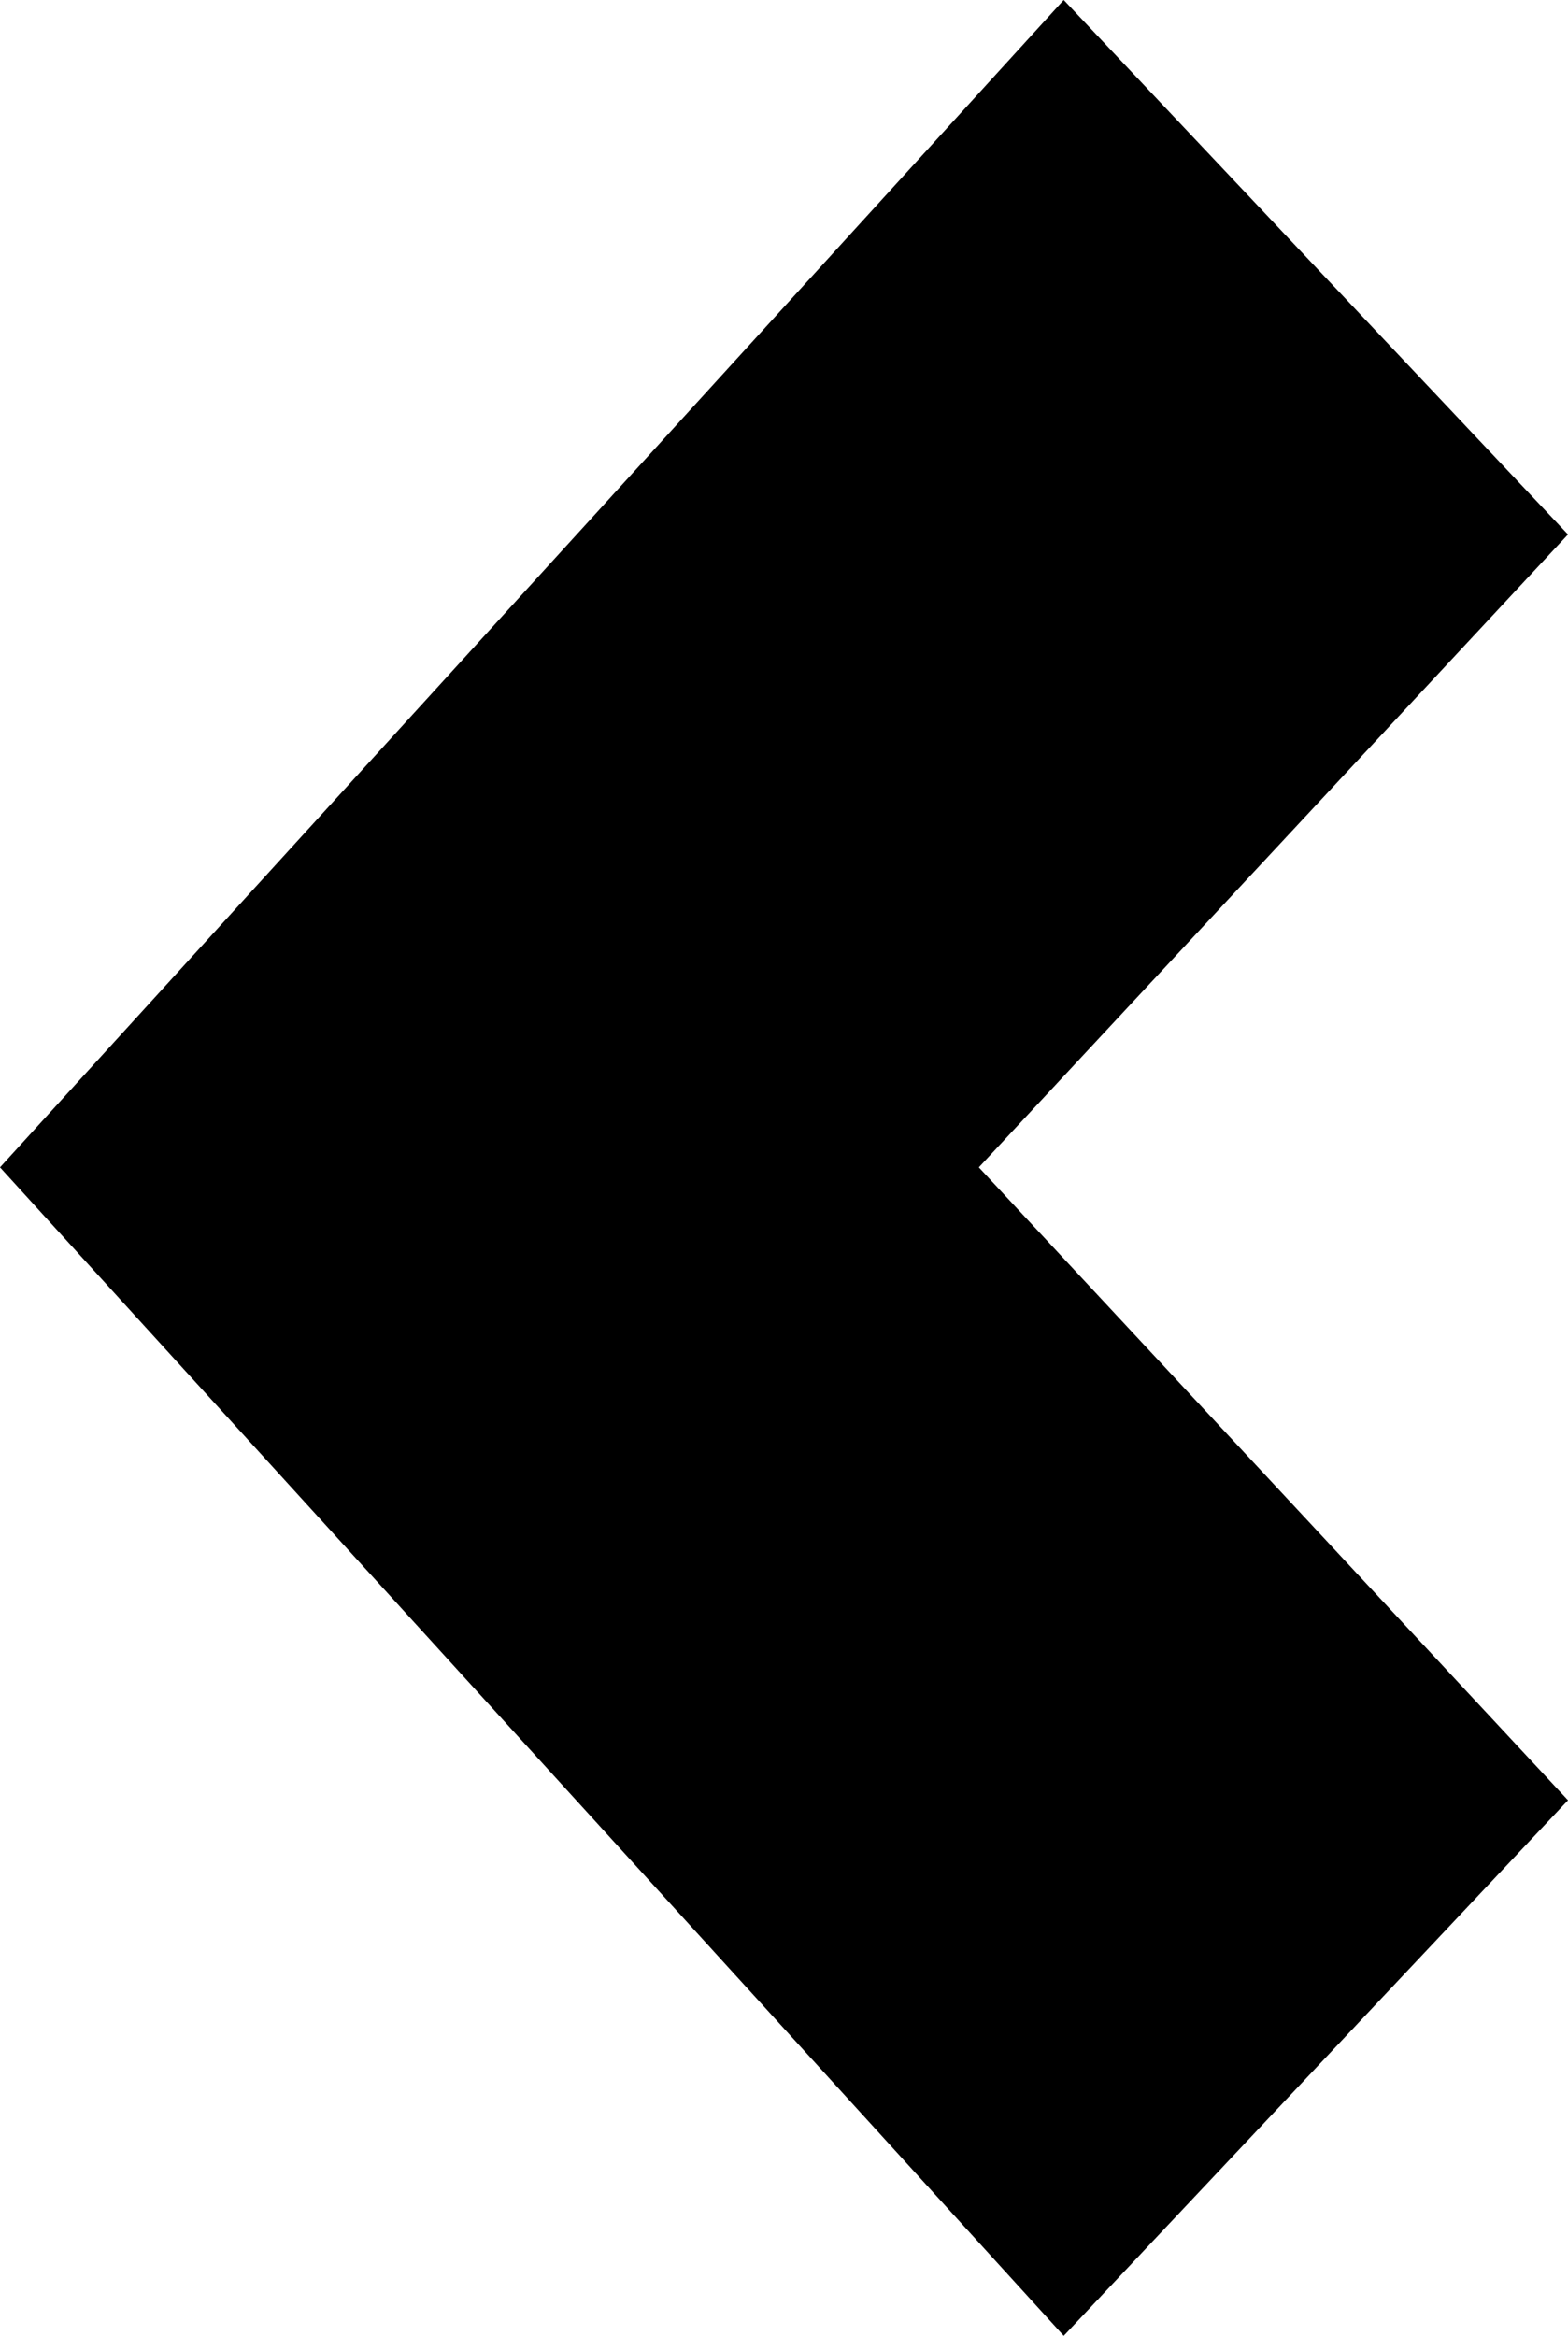 <svg xmlns="http://www.w3.org/2000/svg" width="503" height="749" viewBox="0 0 503 749" fill="none"><path d="M-6.54493e-05 374.326L341.236 5.96635e-05L503 171.379L241.954 451.69L241.954 296.963L503 577.275L341.235 749L-6.54493e-05 374.326Z" fill="#034EA2" style="fill:#034EA2;fill:color(display-p3 0.012 0.306 0.635);fill-opacity:1;"></path></svg>